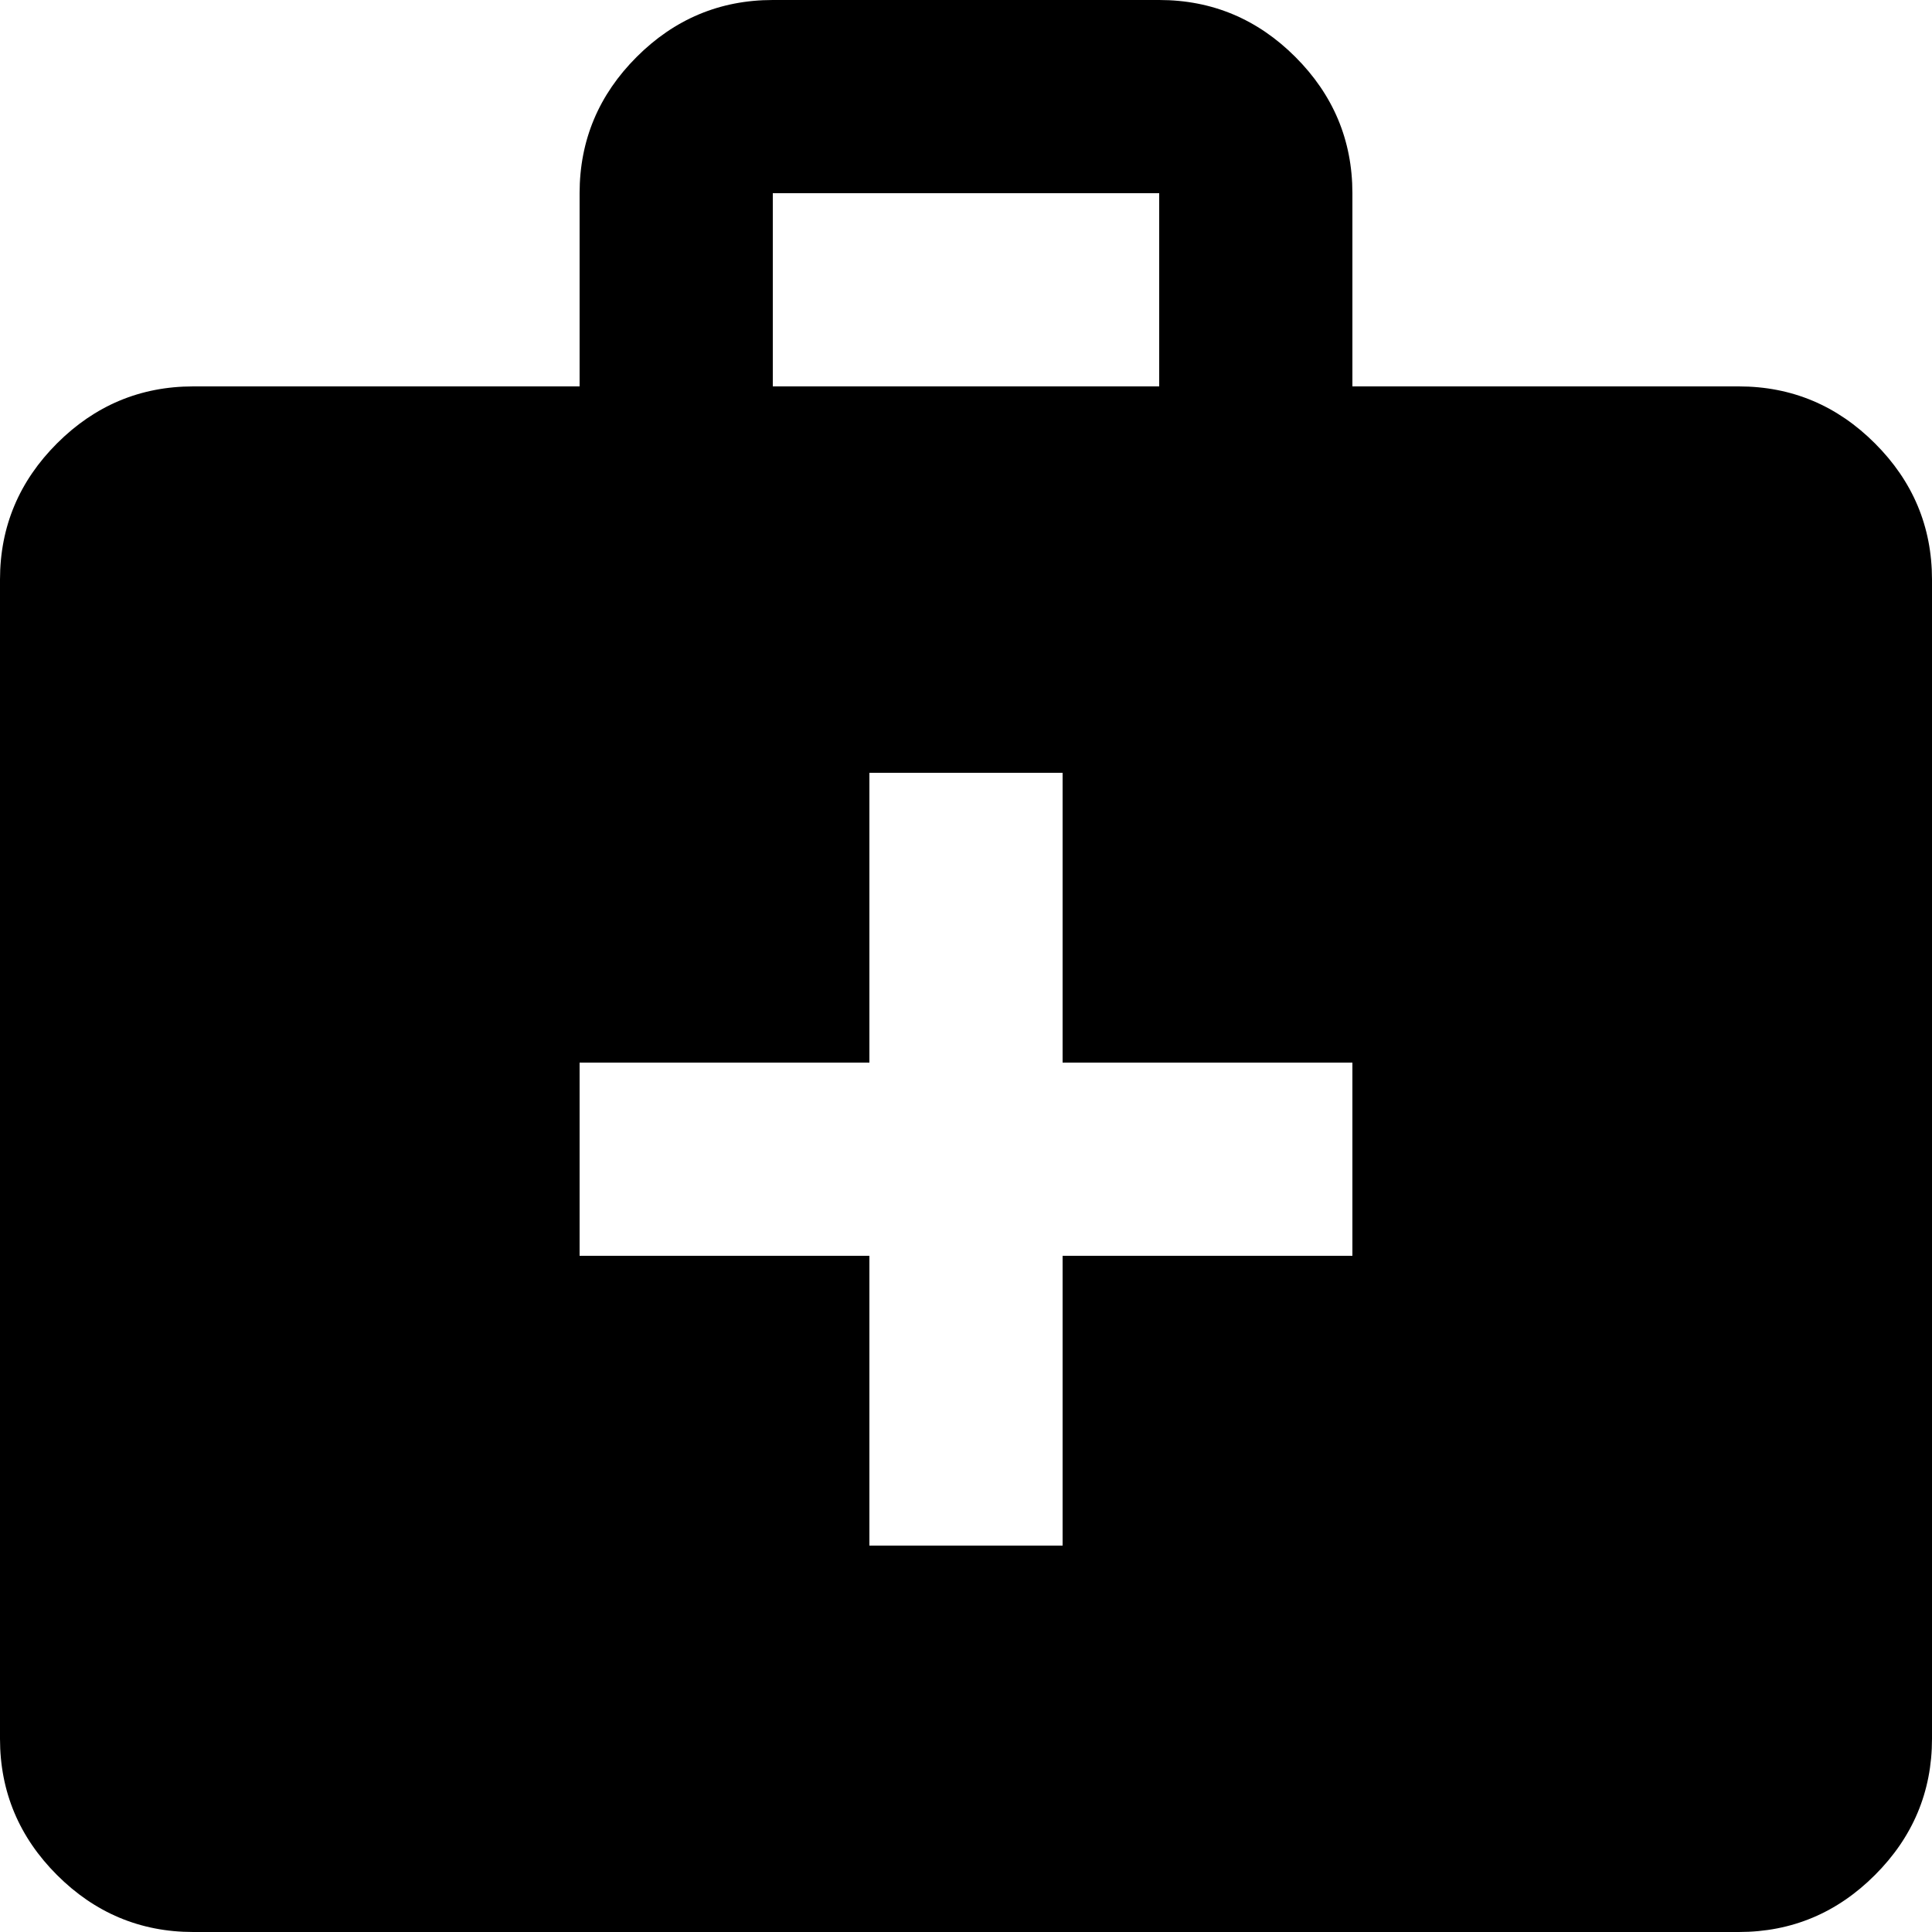 <svg width="45" height="45" viewBox="0 0 45 45" fill="none" xmlns="http://www.w3.org/2000/svg">
<g clip-path="url(#clip0_123_26777)">
<path d="M4.5 45C3.263 45 2.205 44.55 1.327 43.672C0.45 42.795 0 41.737 0 40.5V13.5C0 12.262 0.45 11.205 1.327 10.328C2.205 9.45 3.263 9 4.5 9H13.5V4.5C13.5 3.263 13.95 2.205 14.828 1.327C15.705 0.45 16.762 0 18 0H27C28.238 0 29.295 0.45 30.172 1.327C31.05 2.205 31.5 3.263 31.5 4.5V9H40.5C41.737 9 42.795 9.45 43.672 10.328C44.55 11.205 45 12.262 45 13.5V40.5C45 41.737 44.55 42.795 43.672 43.672C42.795 44.55 41.737 45 40.5 45H4.5ZM18 9H27V4.5H18V9ZM20.25 29.25V36H24.75V29.25H31.5V24.75H24.75V18H20.25V24.75H13.5V29.25H20.25Z" fill="black"/>
</g>
<defs>
<clipPath id="clip0_123_26777">
<rect width="45" height="45" fill="white"/>
</clipPath>
</defs>
</svg>
